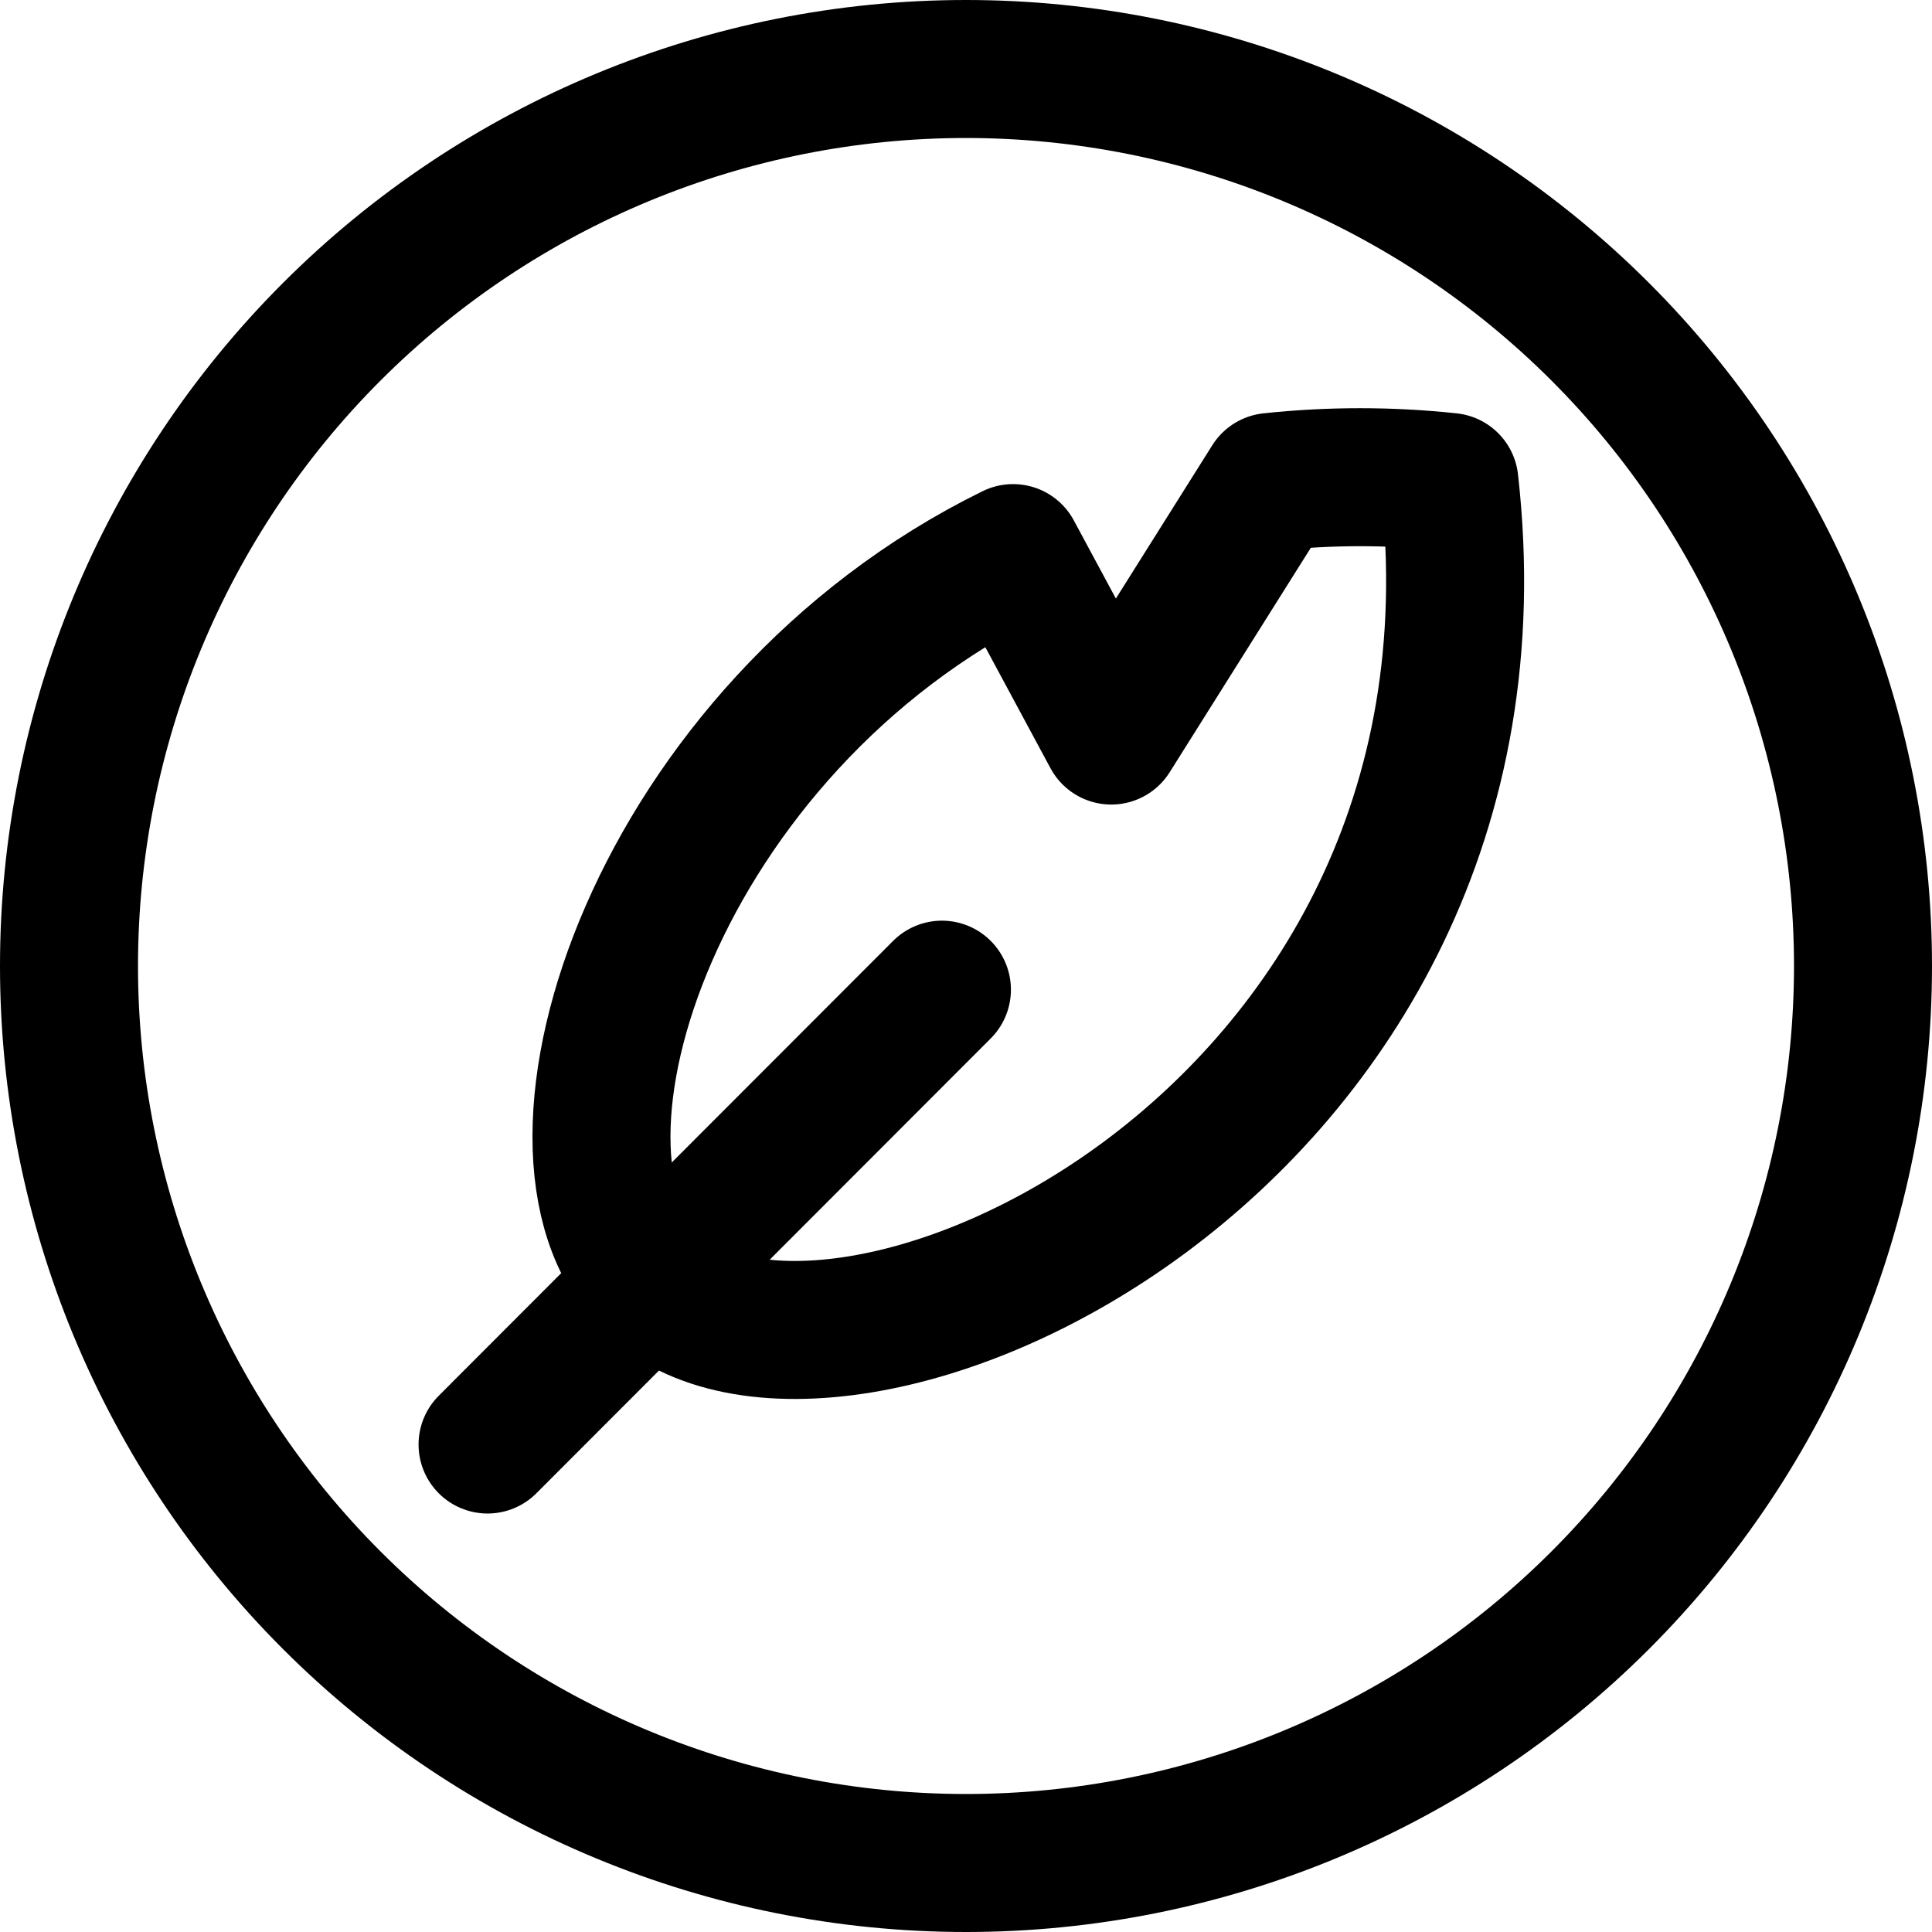<?xml version="1.0" encoding="UTF-8"?>
<svg xmlns="http://www.w3.org/2000/svg" width="28" height="28" viewBox="0 0 28 28" fill="none">
  <path d="M1 14C1 17.448 2.37 20.754 4.808 23.192C7.246 25.63 10.552 27 14 27C17.448 27 20.754 25.63 23.192 23.192C25.63 20.754 27 17.448 27 14C27 10.552 25.63 7.246 23.192 4.808C20.754 2.37 17.448 1 14 1C10.552 1 7.246 2.37 4.808 4.808C2.37 7.246 1 10.552 1 14Z" stroke="black" stroke-width="2" stroke-linecap="round" stroke-linejoin="round"></path>
  <path d="M7.066 20.935L13.651 14.343" stroke="black" stroke-width="2" stroke-linecap="round" stroke-linejoin="round"></path>
  <path d="M21.006 6.985C20.145 6.893 19.277 6.893 18.416 6.985L16.105 10.66L14.682 8.016C9.53 10.546 7.518 16.657 9.424 18.566C11.982 21.125 22.102 16.64 21.006 6.985Z" stroke="black" stroke-width="2" stroke-linecap="round" stroke-linejoin="round"></path>
</svg>

